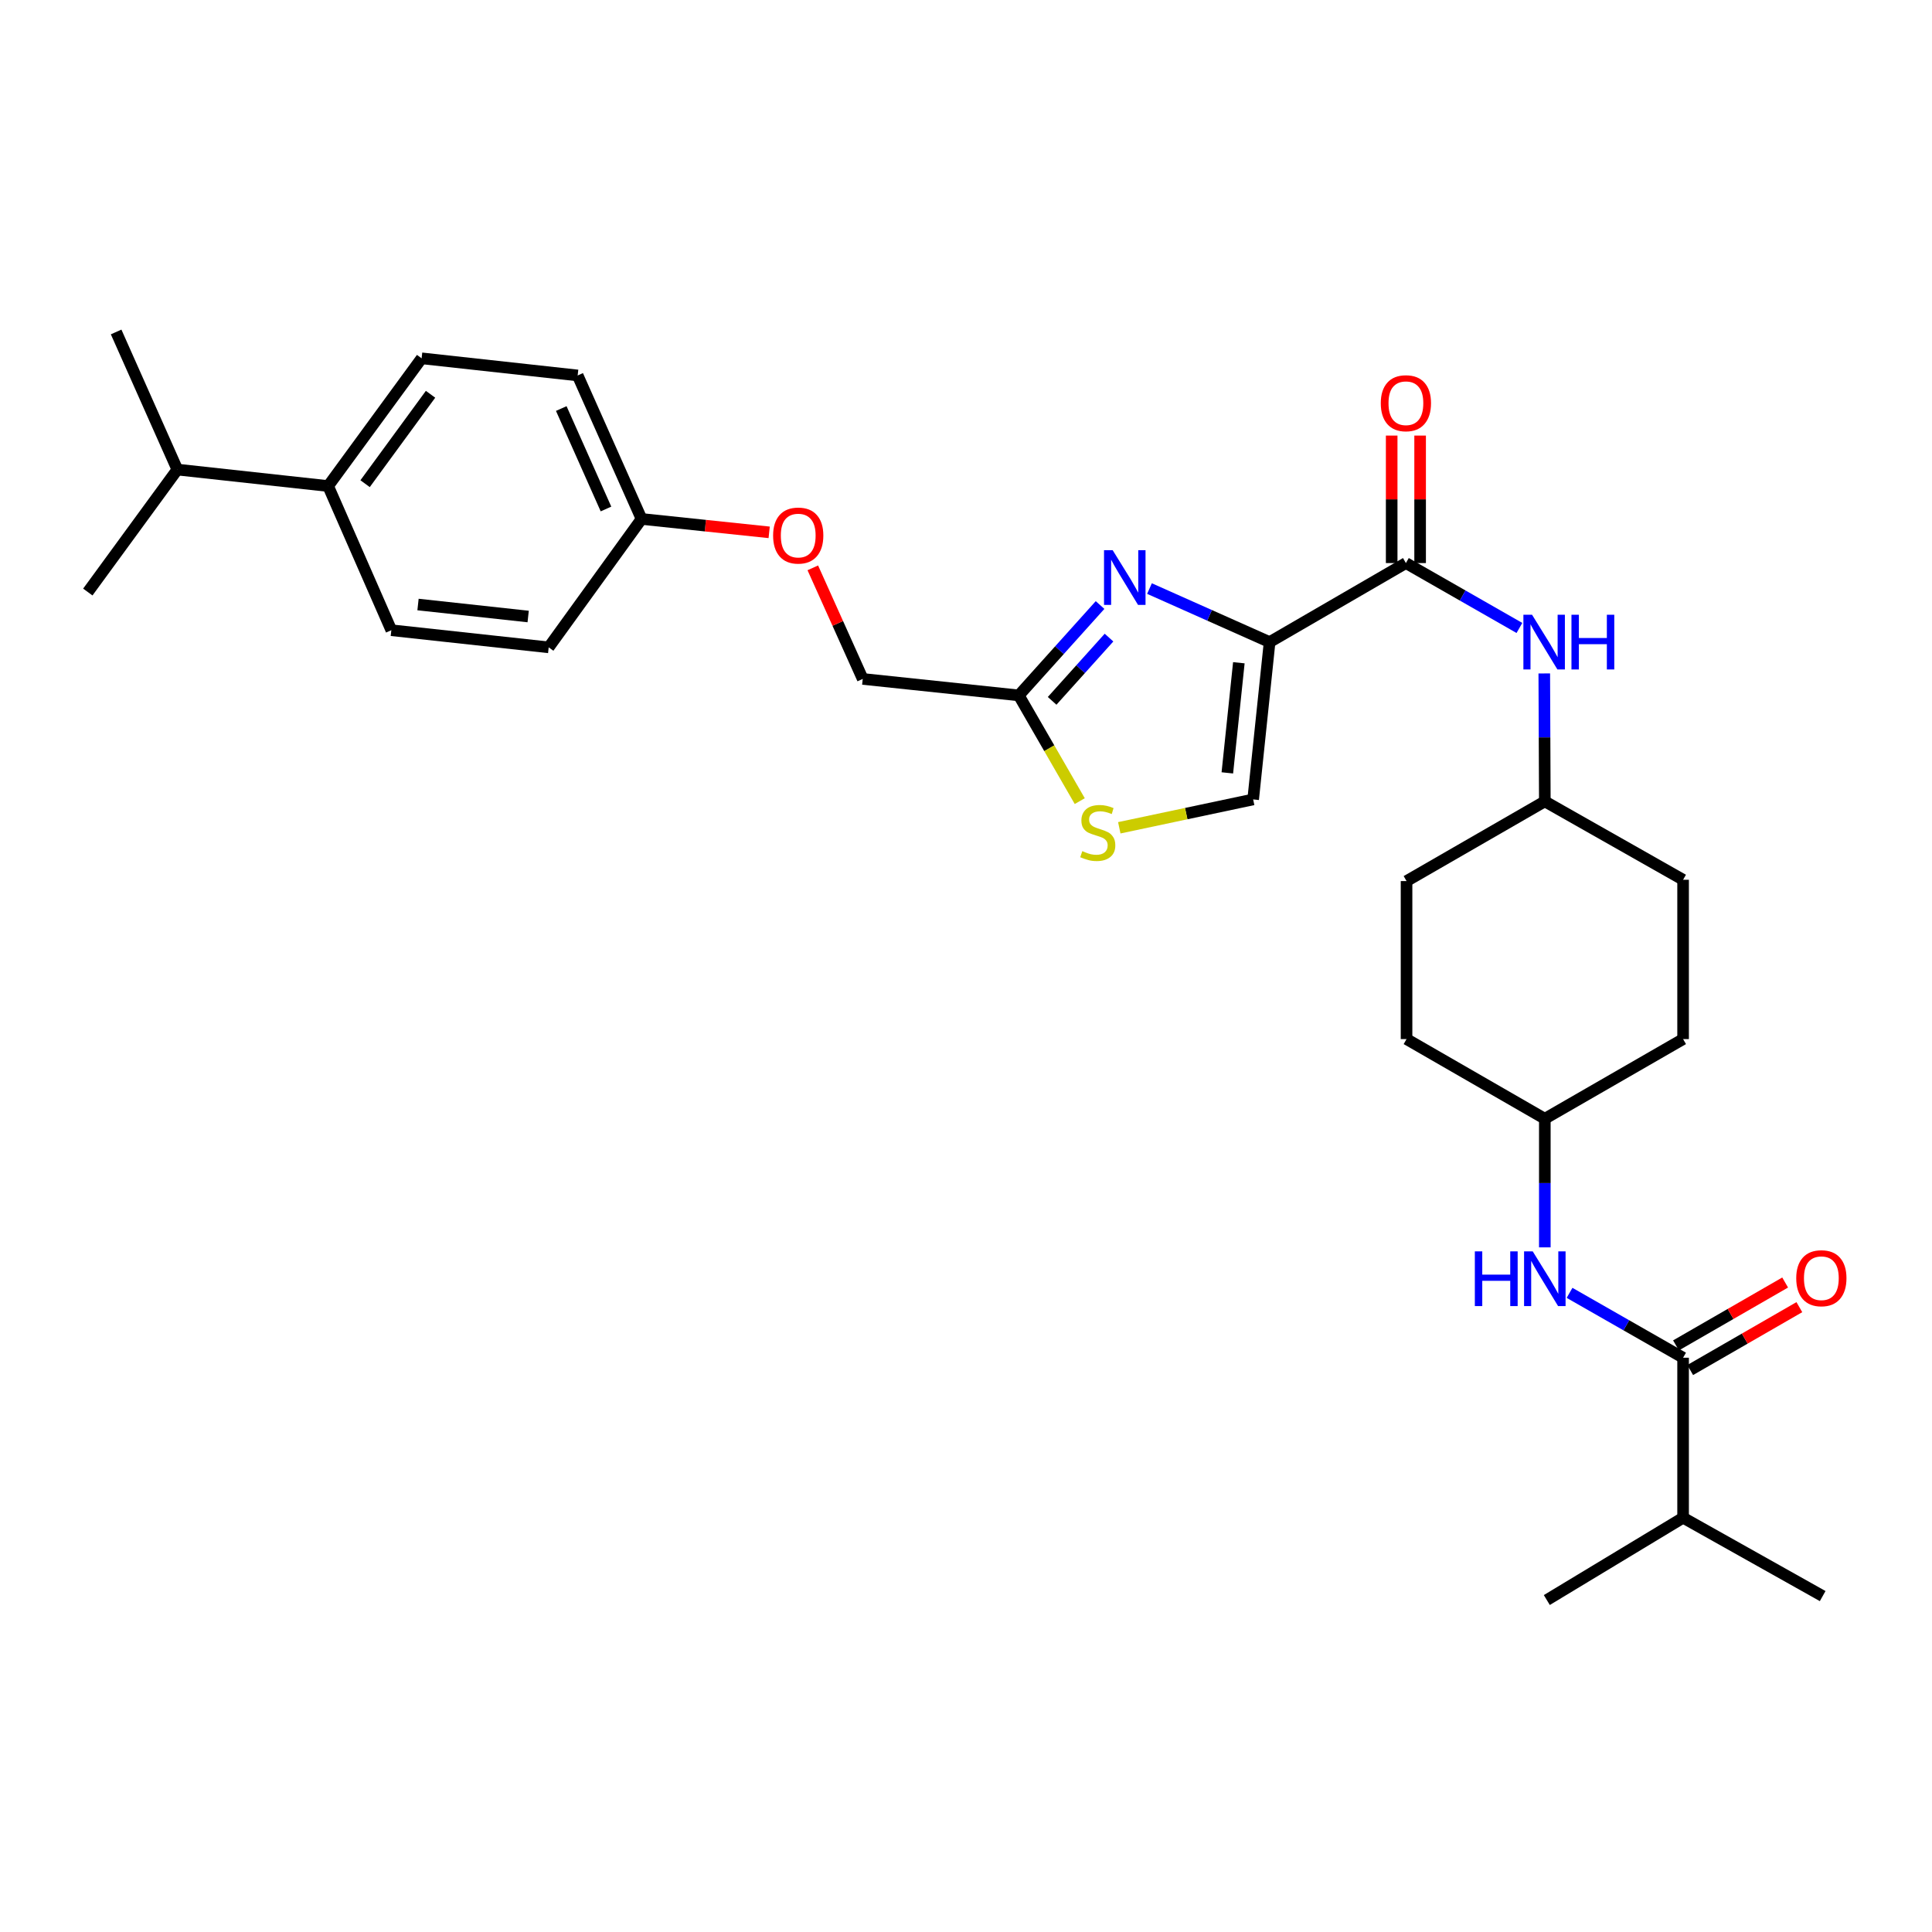 <?xml version='1.0' encoding='iso-8859-1'?>
<svg version='1.1' baseProfile='full'
              xmlns='http://www.w3.org/2000/svg'
                      xmlns:rdkit='http://www.rdkit.org/xml'
                      xmlns:xlink='http://www.w3.org/1999/xlink'
                  xml:space='preserve'
width='1000px' height='1000px' viewBox='0 0 1000 1000'>
<!-- END OF HEADER -->
<rect style='opacity:1.0;fill:#FFFFFF;stroke:none' width='1000' height='1000' x='0' y='0'> </rect>
<path class='bond-0' d='M 657.144,332.352 L 626.058,318.496' style='fill:none;fill-rule:evenodd;stroke:#000000;stroke-width:6px;stroke-linecap:butt;stroke-linejoin:miter;stroke-opacity:1' />
<path class='bond-0' d='M 626.058,318.496 L 594.972,304.64' style='fill:none;fill-rule:evenodd;stroke:#0000FF;stroke-width:6px;stroke-linecap:butt;stroke-linejoin:miter;stroke-opacity:1' />
<path class='bond-1' d='M 657.144,332.352 L 727.692,291.44' style='fill:none;fill-rule:evenodd;stroke:#000000;stroke-width:6px;stroke-linecap:butt;stroke-linejoin:miter;stroke-opacity:1' />
<path class='bond-2' d='M 657.144,332.352 L 648.631,413.784' style='fill:none;fill-rule:evenodd;stroke:#000000;stroke-width:6px;stroke-linecap:butt;stroke-linejoin:miter;stroke-opacity:1' />
<path class='bond-2' d='M 641.227,343.036 L 635.268,400.039' style='fill:none;fill-rule:evenodd;stroke:#000000;stroke-width:6px;stroke-linecap:butt;stroke-linejoin:miter;stroke-opacity:1' />
<path class='bond-4' d='M 569.39,313.161 L 548.358,336.548' style='fill:none;fill-rule:evenodd;stroke:#0000FF;stroke-width:6px;stroke-linecap:butt;stroke-linejoin:miter;stroke-opacity:1' />
<path class='bond-4' d='M 548.358,336.548 L 527.325,359.935' style='fill:none;fill-rule:evenodd;stroke:#000000;stroke-width:6px;stroke-linecap:butt;stroke-linejoin:miter;stroke-opacity:1' />
<path class='bond-4' d='M 574.025,330.02 L 559.302,346.391' style='fill:none;fill-rule:evenodd;stroke:#0000FF;stroke-width:6px;stroke-linecap:butt;stroke-linejoin:miter;stroke-opacity:1' />
<path class='bond-4' d='M 559.302,346.391 L 544.58,362.761' style='fill:none;fill-rule:evenodd;stroke:#000000;stroke-width:6px;stroke-linecap:butt;stroke-linejoin:miter;stroke-opacity:1' />
<path class='bond-6' d='M 727.692,291.44 L 757.069,308.236' style='fill:none;fill-rule:evenodd;stroke:#000000;stroke-width:6px;stroke-linecap:butt;stroke-linejoin:miter;stroke-opacity:1' />
<path class='bond-6' d='M 757.069,308.236 L 786.445,325.033' style='fill:none;fill-rule:evenodd;stroke:#0000FF;stroke-width:6px;stroke-linecap:butt;stroke-linejoin:miter;stroke-opacity:1' />
<path class='bond-8' d='M 735.052,291.44 L 735.052,258.448' style='fill:none;fill-rule:evenodd;stroke:#000000;stroke-width:6px;stroke-linecap:butt;stroke-linejoin:miter;stroke-opacity:1' />
<path class='bond-8' d='M 735.052,258.448 L 735.052,225.456' style='fill:none;fill-rule:evenodd;stroke:#FF0000;stroke-width:6px;stroke-linecap:butt;stroke-linejoin:miter;stroke-opacity:1' />
<path class='bond-8' d='M 720.332,291.44 L 720.332,258.448' style='fill:none;fill-rule:evenodd;stroke:#000000;stroke-width:6px;stroke-linecap:butt;stroke-linejoin:miter;stroke-opacity:1' />
<path class='bond-8' d='M 720.332,258.448 L 720.332,225.456' style='fill:none;fill-rule:evenodd;stroke:#FF0000;stroke-width:6px;stroke-linecap:butt;stroke-linejoin:miter;stroke-opacity:1' />
<path class='bond-5' d='M 648.631,413.784 L 613.986,421.125' style='fill:none;fill-rule:evenodd;stroke:#000000;stroke-width:6px;stroke-linecap:butt;stroke-linejoin:miter;stroke-opacity:1' />
<path class='bond-5' d='M 613.986,421.125 L 579.34,428.466' style='fill:none;fill-rule:evenodd;stroke:#CCCC00;stroke-width:6px;stroke-linecap:butt;stroke-linejoin:miter;stroke-opacity:1' />
<path class='bond-3' d='M 871.167,702.754 L 841.783,685.967' style='fill:none;fill-rule:evenodd;stroke:#000000;stroke-width:6px;stroke-linecap:butt;stroke-linejoin:miter;stroke-opacity:1' />
<path class='bond-3' d='M 841.783,685.967 L 812.398,669.18' style='fill:none;fill-rule:evenodd;stroke:#0000FF;stroke-width:6px;stroke-linecap:butt;stroke-linejoin:miter;stroke-opacity:1' />
<path class='bond-9' d='M 874.842,709.131 L 903.09,692.856' style='fill:none;fill-rule:evenodd;stroke:#000000;stroke-width:6px;stroke-linecap:butt;stroke-linejoin:miter;stroke-opacity:1' />
<path class='bond-9' d='M 903.09,692.856 L 931.339,676.58' style='fill:none;fill-rule:evenodd;stroke:#FF0000;stroke-width:6px;stroke-linecap:butt;stroke-linejoin:miter;stroke-opacity:1' />
<path class='bond-9' d='M 867.493,696.377 L 895.742,680.102' style='fill:none;fill-rule:evenodd;stroke:#000000;stroke-width:6px;stroke-linecap:butt;stroke-linejoin:miter;stroke-opacity:1' />
<path class='bond-9' d='M 895.742,680.102 L 923.99,663.826' style='fill:none;fill-rule:evenodd;stroke:#FF0000;stroke-width:6px;stroke-linecap:butt;stroke-linejoin:miter;stroke-opacity:1' />
<path class='bond-13' d='M 871.167,702.754 L 871.167,785.577' style='fill:none;fill-rule:evenodd;stroke:#000000;stroke-width:6px;stroke-linecap:butt;stroke-linejoin:miter;stroke-opacity:1' />
<path class='bond-14' d='M 527.325,359.935 L 446.548,351.414' style='fill:none;fill-rule:evenodd;stroke:#000000;stroke-width:6px;stroke-linecap:butt;stroke-linejoin:miter;stroke-opacity:1' />
<path class='bond-30' d='M 527.325,359.935 L 543.104,387.297' style='fill:none;fill-rule:evenodd;stroke:#000000;stroke-width:6px;stroke-linecap:butt;stroke-linejoin:miter;stroke-opacity:1' />
<path class='bond-30' d='M 543.104,387.297 L 558.883,414.66' style='fill:none;fill-rule:evenodd;stroke:#CCCC00;stroke-width:6px;stroke-linecap:butt;stroke-linejoin:miter;stroke-opacity:1' />
<path class='bond-16' d='M 799.315,348.573 L 799.456,381.681' style='fill:none;fill-rule:evenodd;stroke:#0000FF;stroke-width:6px;stroke-linecap:butt;stroke-linejoin:miter;stroke-opacity:1' />
<path class='bond-16' d='M 799.456,381.681 L 799.597,414.79' style='fill:none;fill-rule:evenodd;stroke:#000000;stroke-width:6px;stroke-linecap:butt;stroke-linejoin:miter;stroke-opacity:1' />
<path class='bond-7' d='M 799.597,645.636 L 799.597,612.349' style='fill:none;fill-rule:evenodd;stroke:#0000FF;stroke-width:6px;stroke-linecap:butt;stroke-linejoin:miter;stroke-opacity:1' />
<path class='bond-7' d='M 799.597,612.349 L 799.597,579.061' style='fill:none;fill-rule:evenodd;stroke:#000000;stroke-width:6px;stroke-linecap:butt;stroke-linejoin:miter;stroke-opacity:1' />
<path class='bond-10' d='M 169.835,251.574 L 218.23,185.467' style='fill:none;fill-rule:evenodd;stroke:#000000;stroke-width:6px;stroke-linecap:butt;stroke-linejoin:miter;stroke-opacity:1' />
<path class='bond-10' d='M 188.972,250.353 L 222.848,204.077' style='fill:none;fill-rule:evenodd;stroke:#000000;stroke-width:6px;stroke-linecap:butt;stroke-linejoin:miter;stroke-opacity:1' />
<path class='bond-19' d='M 169.835,251.574 L 91.797,243.045' style='fill:none;fill-rule:evenodd;stroke:#000000;stroke-width:6px;stroke-linecap:butt;stroke-linejoin:miter;stroke-opacity:1' />
<path class='bond-32' d='M 169.835,251.574 L 202.554,326.202' style='fill:none;fill-rule:evenodd;stroke:#000000;stroke-width:6px;stroke-linecap:butt;stroke-linejoin:miter;stroke-opacity:1' />
<path class='bond-11' d='M 202.554,326.202 L 284.002,335.067' style='fill:none;fill-rule:evenodd;stroke:#000000;stroke-width:6px;stroke-linecap:butt;stroke-linejoin:miter;stroke-opacity:1' />
<path class='bond-11' d='M 216.364,312.899 L 273.377,319.104' style='fill:none;fill-rule:evenodd;stroke:#000000;stroke-width:6px;stroke-linecap:butt;stroke-linejoin:miter;stroke-opacity:1' />
<path class='bond-12' d='M 218.23,185.467 L 299,194.331' style='fill:none;fill-rule:evenodd;stroke:#000000;stroke-width:6px;stroke-linecap:butt;stroke-linejoin:miter;stroke-opacity:1' />
<path class='bond-26' d='M 871.167,785.577 L 800.628,828.174' style='fill:none;fill-rule:evenodd;stroke:#000000;stroke-width:6px;stroke-linecap:butt;stroke-linejoin:miter;stroke-opacity:1' />
<path class='bond-27' d='M 871.167,785.577 L 943.416,826.129' style='fill:none;fill-rule:evenodd;stroke:#000000;stroke-width:6px;stroke-linecap:butt;stroke-linejoin:miter;stroke-opacity:1' />
<path class='bond-15' d='M 446.548,351.414 L 433.627,322.665' style='fill:none;fill-rule:evenodd;stroke:#000000;stroke-width:6px;stroke-linecap:butt;stroke-linejoin:miter;stroke-opacity:1' />
<path class='bond-15' d='M 433.627,322.665 L 420.707,293.917' style='fill:none;fill-rule:evenodd;stroke:#FF0000;stroke-width:6px;stroke-linecap:butt;stroke-linejoin:miter;stroke-opacity:1' />
<path class='bond-18' d='M 398.12,275.542 L 365.091,272.075' style='fill:none;fill-rule:evenodd;stroke:#FF0000;stroke-width:6px;stroke-linecap:butt;stroke-linejoin:miter;stroke-opacity:1' />
<path class='bond-18' d='M 365.091,272.075 L 332.062,268.608' style='fill:none;fill-rule:evenodd;stroke:#000000;stroke-width:6px;stroke-linecap:butt;stroke-linejoin:miter;stroke-opacity:1' />
<path class='bond-22' d='M 799.597,414.79 L 728.027,456.046' style='fill:none;fill-rule:evenodd;stroke:#000000;stroke-width:6px;stroke-linecap:butt;stroke-linejoin:miter;stroke-opacity:1' />
<path class='bond-24' d='M 799.597,414.79 L 871.167,455.367' style='fill:none;fill-rule:evenodd;stroke:#000000;stroke-width:6px;stroke-linecap:butt;stroke-linejoin:miter;stroke-opacity:1' />
<path class='bond-17' d='M 799.597,579.061 L 871.167,537.829' style='fill:none;fill-rule:evenodd;stroke:#000000;stroke-width:6px;stroke-linecap:butt;stroke-linejoin:miter;stroke-opacity:1' />
<path class='bond-31' d='M 799.597,579.061 L 728.027,537.829' style='fill:none;fill-rule:evenodd;stroke:#000000;stroke-width:6px;stroke-linecap:butt;stroke-linejoin:miter;stroke-opacity:1' />
<path class='bond-20' d='M 332.062,268.608 L 284.002,335.067' style='fill:none;fill-rule:evenodd;stroke:#000000;stroke-width:6px;stroke-linecap:butt;stroke-linejoin:miter;stroke-opacity:1' />
<path class='bond-21' d='M 332.062,268.608 L 299,194.331' style='fill:none;fill-rule:evenodd;stroke:#000000;stroke-width:6px;stroke-linecap:butt;stroke-linejoin:miter;stroke-opacity:1' />
<path class='bond-21' d='M 313.655,263.452 L 290.511,211.458' style='fill:none;fill-rule:evenodd;stroke:#000000;stroke-width:6px;stroke-linecap:butt;stroke-linejoin:miter;stroke-opacity:1' />
<path class='bond-28' d='M 91.797,243.045 L 45.455,306.437' style='fill:none;fill-rule:evenodd;stroke:#000000;stroke-width:6px;stroke-linecap:butt;stroke-linejoin:miter;stroke-opacity:1' />
<path class='bond-29' d='M 91.797,243.045 L 60.109,171.826' style='fill:none;fill-rule:evenodd;stroke:#000000;stroke-width:6px;stroke-linecap:butt;stroke-linejoin:miter;stroke-opacity:1' />
<path class='bond-25' d='M 728.027,456.046 L 728.027,537.829' style='fill:none;fill-rule:evenodd;stroke:#000000;stroke-width:6px;stroke-linecap:butt;stroke-linejoin:miter;stroke-opacity:1' />
<path class='bond-23' d='M 871.167,537.829 L 871.167,455.367' style='fill:none;fill-rule:evenodd;stroke:#000000;stroke-width:6px;stroke-linecap:butt;stroke-linejoin:miter;stroke-opacity:1' />
<path  class='atom-1' d='M 575.921 284.778
L 585.201 299.778
Q 586.121 301.258, 587.601 303.938
Q 589.081 306.618, 589.161 306.778
L 589.161 284.778
L 592.921 284.778
L 592.921 313.098
L 589.041 313.098
L 579.081 296.698
Q 577.921 294.778, 576.681 292.578
Q 575.481 290.378, 575.121 289.698
L 575.121 313.098
L 571.441 313.098
L 571.441 284.778
L 575.921 284.778
' fill='#0000FF'/>
<path  class='atom-6' d='M 560.205 440.546
Q 560.525 440.666, 561.845 441.226
Q 563.165 441.786, 564.605 442.146
Q 566.085 442.466, 567.525 442.466
Q 570.205 442.466, 571.765 441.186
Q 573.325 439.866, 573.325 437.586
Q 573.325 436.026, 572.525 435.066
Q 571.765 434.106, 570.565 433.586
Q 569.365 433.066, 567.365 432.466
Q 564.845 431.706, 563.325 430.986
Q 561.845 430.266, 560.765 428.746
Q 559.725 427.226, 559.725 424.666
Q 559.725 421.106, 562.125 418.906
Q 564.565 416.706, 569.365 416.706
Q 572.645 416.706, 576.365 418.266
L 575.445 421.346
Q 572.045 419.946, 569.485 419.946
Q 566.725 419.946, 565.205 421.106
Q 563.685 422.226, 563.725 424.186
Q 563.725 425.706, 564.485 426.626
Q 565.285 427.546, 566.405 428.066
Q 567.565 428.586, 569.485 429.186
Q 572.045 429.986, 573.565 430.786
Q 575.085 431.586, 576.165 433.226
Q 577.285 434.826, 577.285 437.586
Q 577.285 441.506, 574.645 443.626
Q 572.045 445.706, 567.685 445.706
Q 565.165 445.706, 563.245 445.146
Q 561.365 444.626, 559.125 443.706
L 560.205 440.546
' fill='#CCCC00'/>
<path  class='atom-7' d='M 792.986 318.192
L 802.266 333.192
Q 803.186 334.672, 804.666 337.352
Q 806.146 340.032, 806.226 340.192
L 806.226 318.192
L 809.986 318.192
L 809.986 346.512
L 806.106 346.512
L 796.146 330.112
Q 794.986 328.192, 793.746 325.992
Q 792.546 323.792, 792.186 323.112
L 792.186 346.512
L 788.506 346.512
L 788.506 318.192
L 792.986 318.192
' fill='#0000FF'/>
<path  class='atom-7' d='M 813.386 318.192
L 817.226 318.192
L 817.226 330.232
L 831.706 330.232
L 831.706 318.192
L 835.546 318.192
L 835.546 346.512
L 831.706 346.512
L 831.706 333.432
L 817.226 333.432
L 817.226 346.512
L 813.386 346.512
L 813.386 318.192
' fill='#0000FF'/>
<path  class='atom-8' d='M 763.377 647.707
L 767.217 647.707
L 767.217 659.747
L 781.697 659.747
L 781.697 647.707
L 785.537 647.707
L 785.537 676.027
L 781.697 676.027
L 781.697 662.947
L 767.217 662.947
L 767.217 676.027
L 763.377 676.027
L 763.377 647.707
' fill='#0000FF'/>
<path  class='atom-8' d='M 793.337 647.707
L 802.617 662.707
Q 803.537 664.187, 805.017 666.867
Q 806.497 669.547, 806.577 669.707
L 806.577 647.707
L 810.337 647.707
L 810.337 676.027
L 806.457 676.027
L 796.497 659.627
Q 795.337 657.707, 794.097 655.507
Q 792.897 653.307, 792.537 652.627
L 792.537 676.027
L 788.857 676.027
L 788.857 647.707
L 793.337 647.707
' fill='#0000FF'/>
<path  class='atom-9' d='M 714.692 208.705
Q 714.692 201.905, 718.052 198.105
Q 721.412 194.305, 727.692 194.305
Q 733.972 194.305, 737.332 198.105
Q 740.692 201.905, 740.692 208.705
Q 740.692 215.585, 737.292 219.505
Q 733.892 223.385, 727.692 223.385
Q 721.452 223.385, 718.052 219.505
Q 714.692 215.625, 714.692 208.705
M 727.692 220.185
Q 732.012 220.185, 734.332 217.305
Q 736.692 214.385, 736.692 208.705
Q 736.692 203.145, 734.332 200.345
Q 732.012 197.505, 727.692 197.505
Q 723.372 197.505, 721.012 200.305
Q 718.692 203.105, 718.692 208.705
Q 718.692 214.425, 721.012 217.305
Q 723.372 220.185, 727.692 220.185
' fill='#FF0000'/>
<path  class='atom-10' d='M 929.729 661.603
Q 929.729 654.803, 933.089 651.003
Q 936.449 647.203, 942.729 647.203
Q 949.009 647.203, 952.369 651.003
Q 955.729 654.803, 955.729 661.603
Q 955.729 668.483, 952.329 672.403
Q 948.929 676.283, 942.729 676.283
Q 936.489 676.283, 933.089 672.403
Q 929.729 668.523, 929.729 661.603
M 942.729 673.083
Q 947.049 673.083, 949.369 670.203
Q 951.729 667.283, 951.729 661.603
Q 951.729 656.043, 949.369 653.243
Q 947.049 650.403, 942.729 650.403
Q 938.409 650.403, 936.049 653.203
Q 933.729 656.003, 933.729 661.603
Q 933.729 667.323, 936.049 670.203
Q 938.409 673.083, 942.729 673.083
' fill='#FF0000'/>
<path  class='atom-16' d='M 400.159 277.201
Q 400.159 270.401, 403.519 266.601
Q 406.879 262.801, 413.159 262.801
Q 419.439 262.801, 422.799 266.601
Q 426.159 270.401, 426.159 277.201
Q 426.159 284.081, 422.759 288.001
Q 419.359 291.881, 413.159 291.881
Q 406.919 291.881, 403.519 288.001
Q 400.159 284.121, 400.159 277.201
M 413.159 288.681
Q 417.479 288.681, 419.799 285.801
Q 422.159 282.881, 422.159 277.201
Q 422.159 271.641, 419.799 268.841
Q 417.479 266.001, 413.159 266.001
Q 408.839 266.001, 406.479 268.801
Q 404.159 271.601, 404.159 277.201
Q 404.159 282.921, 406.479 285.801
Q 408.839 288.681, 413.159 288.681
' fill='#FF0000'/>
</svg>
